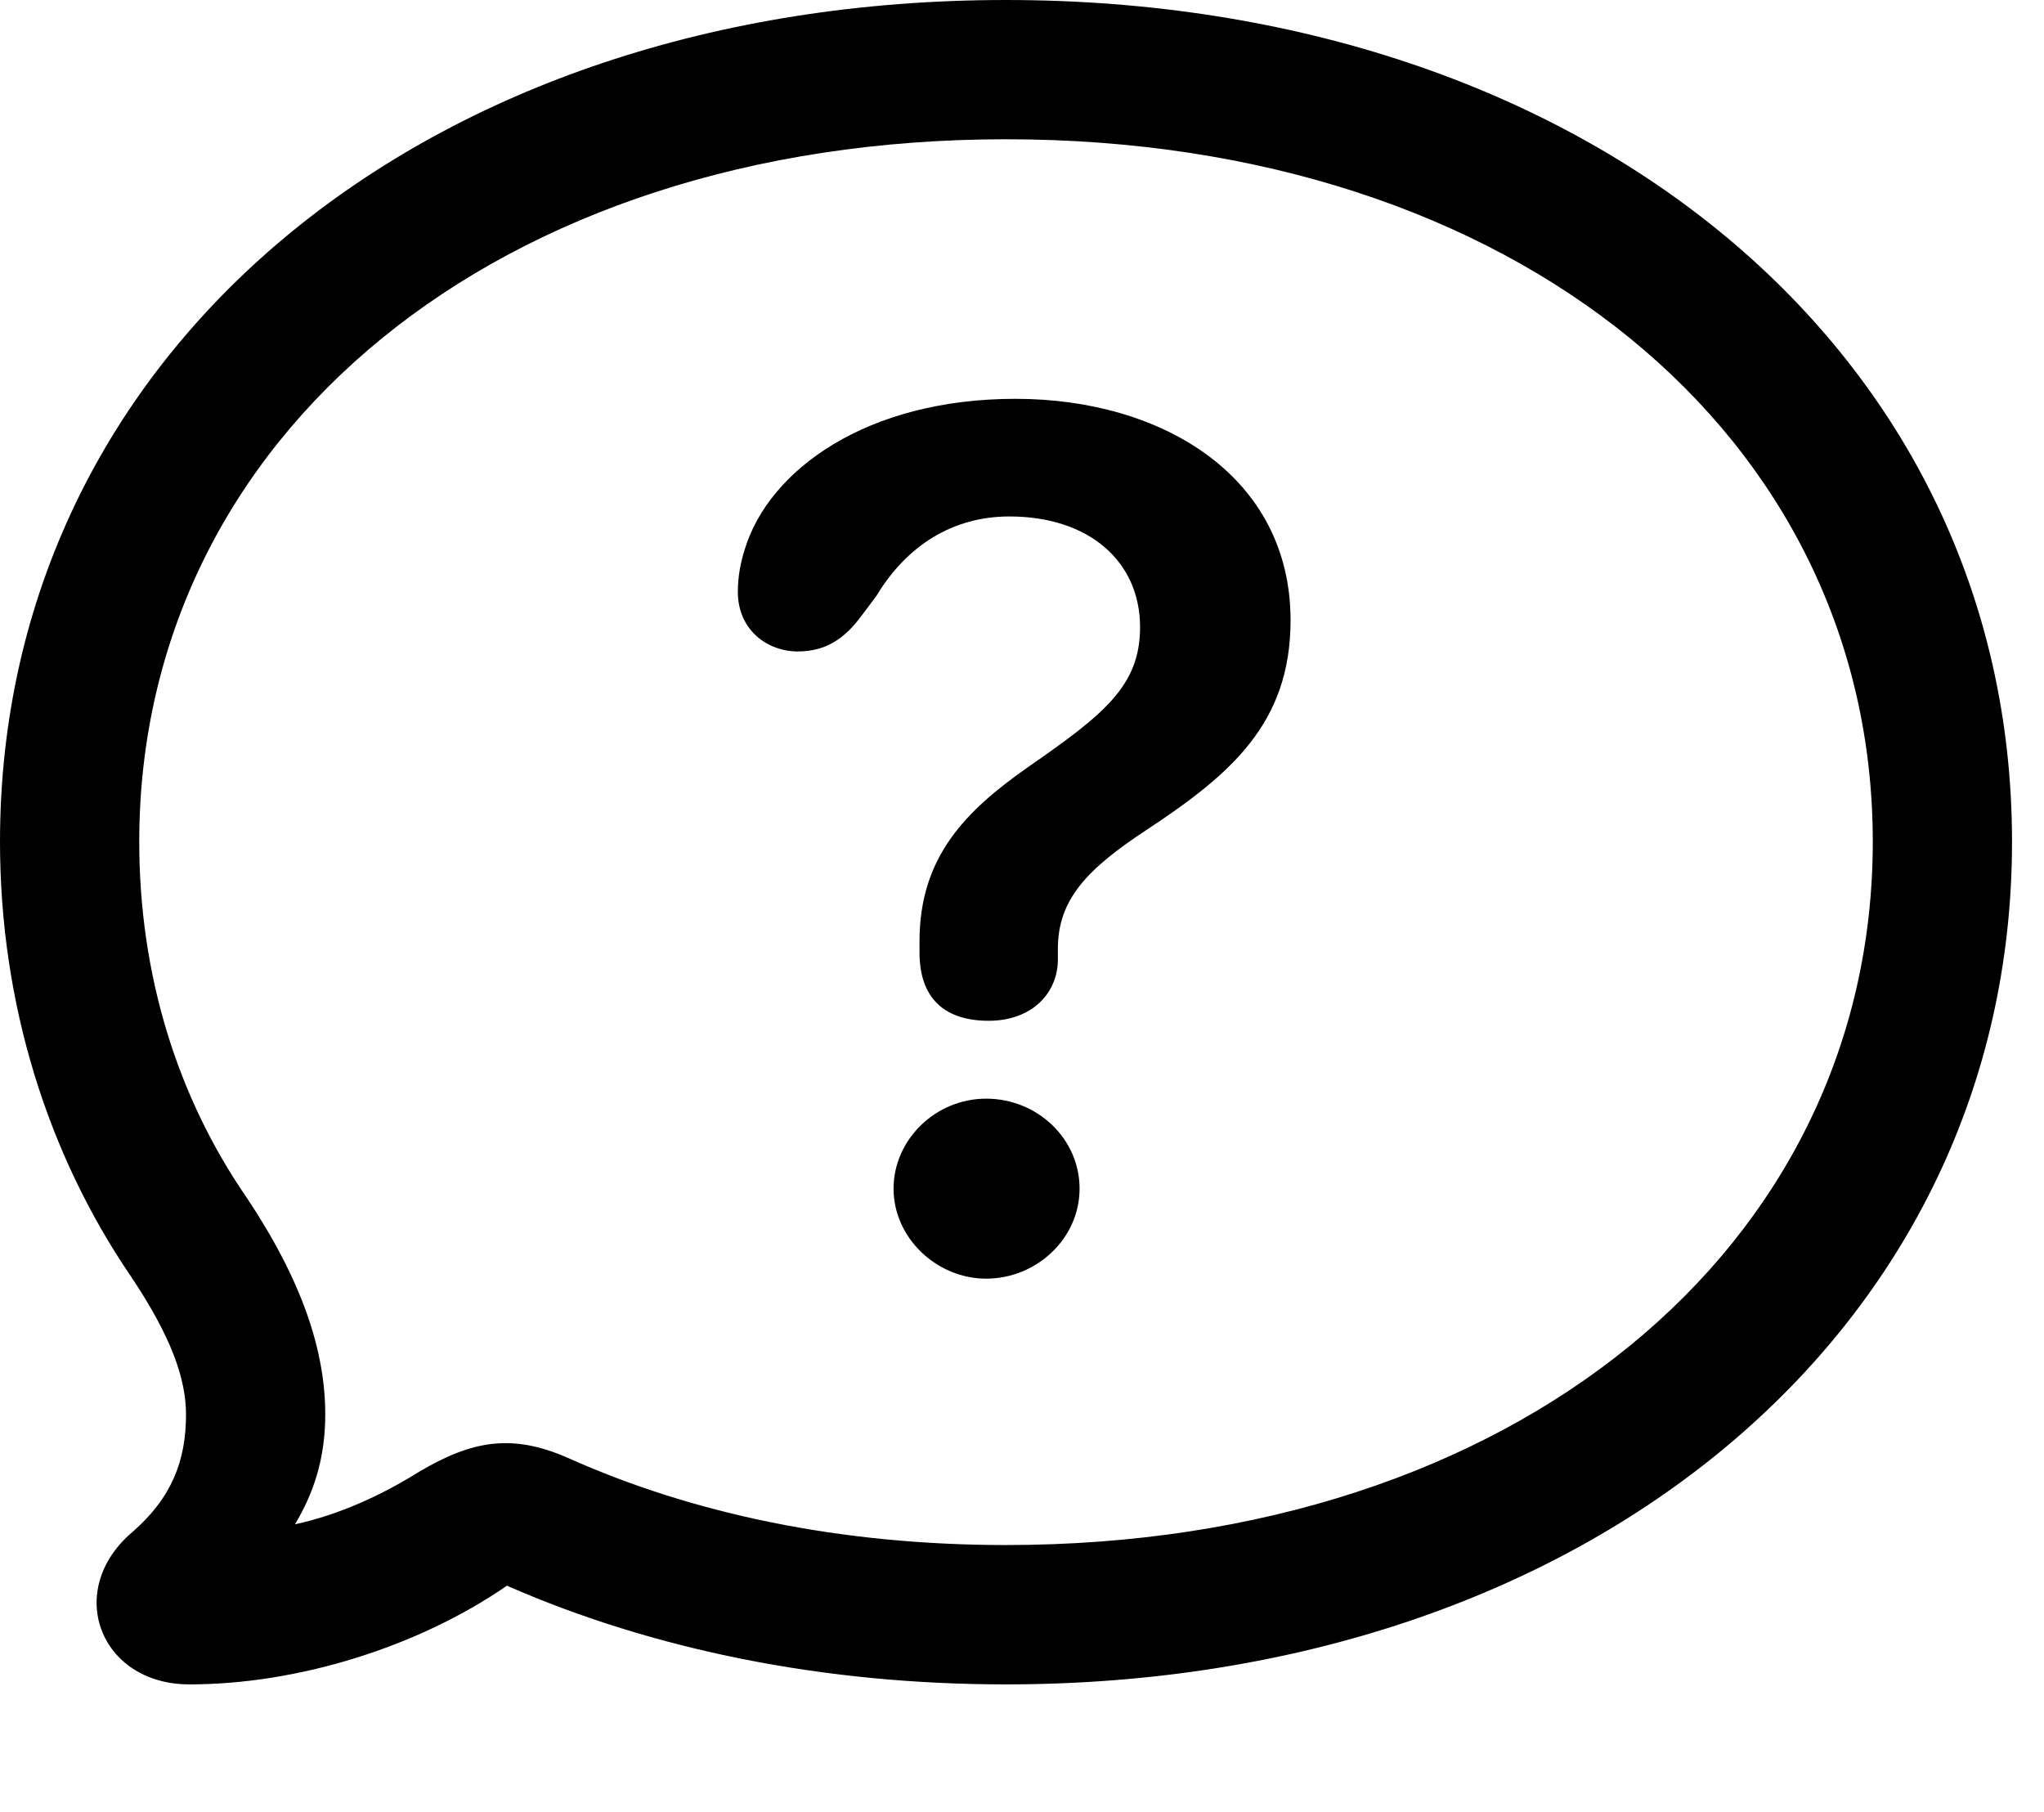 <?xml version="1.0" encoding="UTF-8"?> <svg xmlns="http://www.w3.org/2000/svg" xmlns:xlink="http://www.w3.org/1999/xlink" version="1.1" viewBox="0 0 23.076 20.459"><g><rect height="20.459" opacity="0" width="23.076" x="0" y="0"></rect><path d="M11.357 19.014C17.92 19.014 22.715 15.01 22.715 9.502C22.715 3.975 17.91 0 11.357 0C4.795 0 0 3.975 0 9.502C0 11.328 0.537 13.027 1.475 14.404C1.934 15.088 2.1 15.566 2.1 15.967C2.1 16.484 1.943 16.904 1.494 17.295C0.723 17.949 1.123 19.014 2.139 19.014C3.359 19.014 4.717 18.594 5.723 17.9C7.373 18.623 9.297 19.014 11.357 19.014ZM11.357 17.441C9.492 17.441 7.822 17.09 6.406 16.455C5.781 16.182 5.332 16.26 4.736 16.611C4.316 16.875 3.828 17.1 3.33 17.207C3.535 16.865 3.672 16.475 3.672 15.967C3.672 15.244 3.408 14.453 2.783 13.516C2.002 12.383 1.572 11.006 1.572 9.502C1.572 4.922 5.615 1.572 11.357 1.572C17.1 1.572 21.143 4.922 21.143 9.502C21.143 14.082 17.1 17.441 11.357 17.441Z" fill="black"></path><path d="M11.162 11.523C11.65 11.523 11.943 11.211 11.943 10.83C11.943 10.791 11.943 10.742 11.943 10.713C11.943 10.156 12.266 9.814 12.949 9.365C13.896 8.74 14.57 8.164 14.57 7.002C14.57 5.381 13.125 4.502 11.465 4.502C9.785 4.502 8.682 5.303 8.408 6.201C8.359 6.357 8.33 6.514 8.33 6.68C8.33 7.119 8.672 7.354 9.004 7.354C9.336 7.354 9.541 7.197 9.717 6.963L9.893 6.729C10.234 6.162 10.752 5.83 11.396 5.83C12.295 5.83 12.871 6.338 12.871 7.08C12.871 7.744 12.461 8.066 11.602 8.662C10.908 9.15 10.381 9.668 10.381 10.625C10.381 10.664 10.381 10.713 10.381 10.752C10.381 11.26 10.654 11.523 11.162 11.523ZM11.133 14.434C11.699 14.434 12.188 13.984 12.188 13.418C12.188 12.852 11.709 12.402 11.133 12.402C10.566 12.402 10.088 12.861 10.088 13.418C10.088 13.975 10.576 14.434 11.133 14.434Z" fill="black"></path></g></svg> 